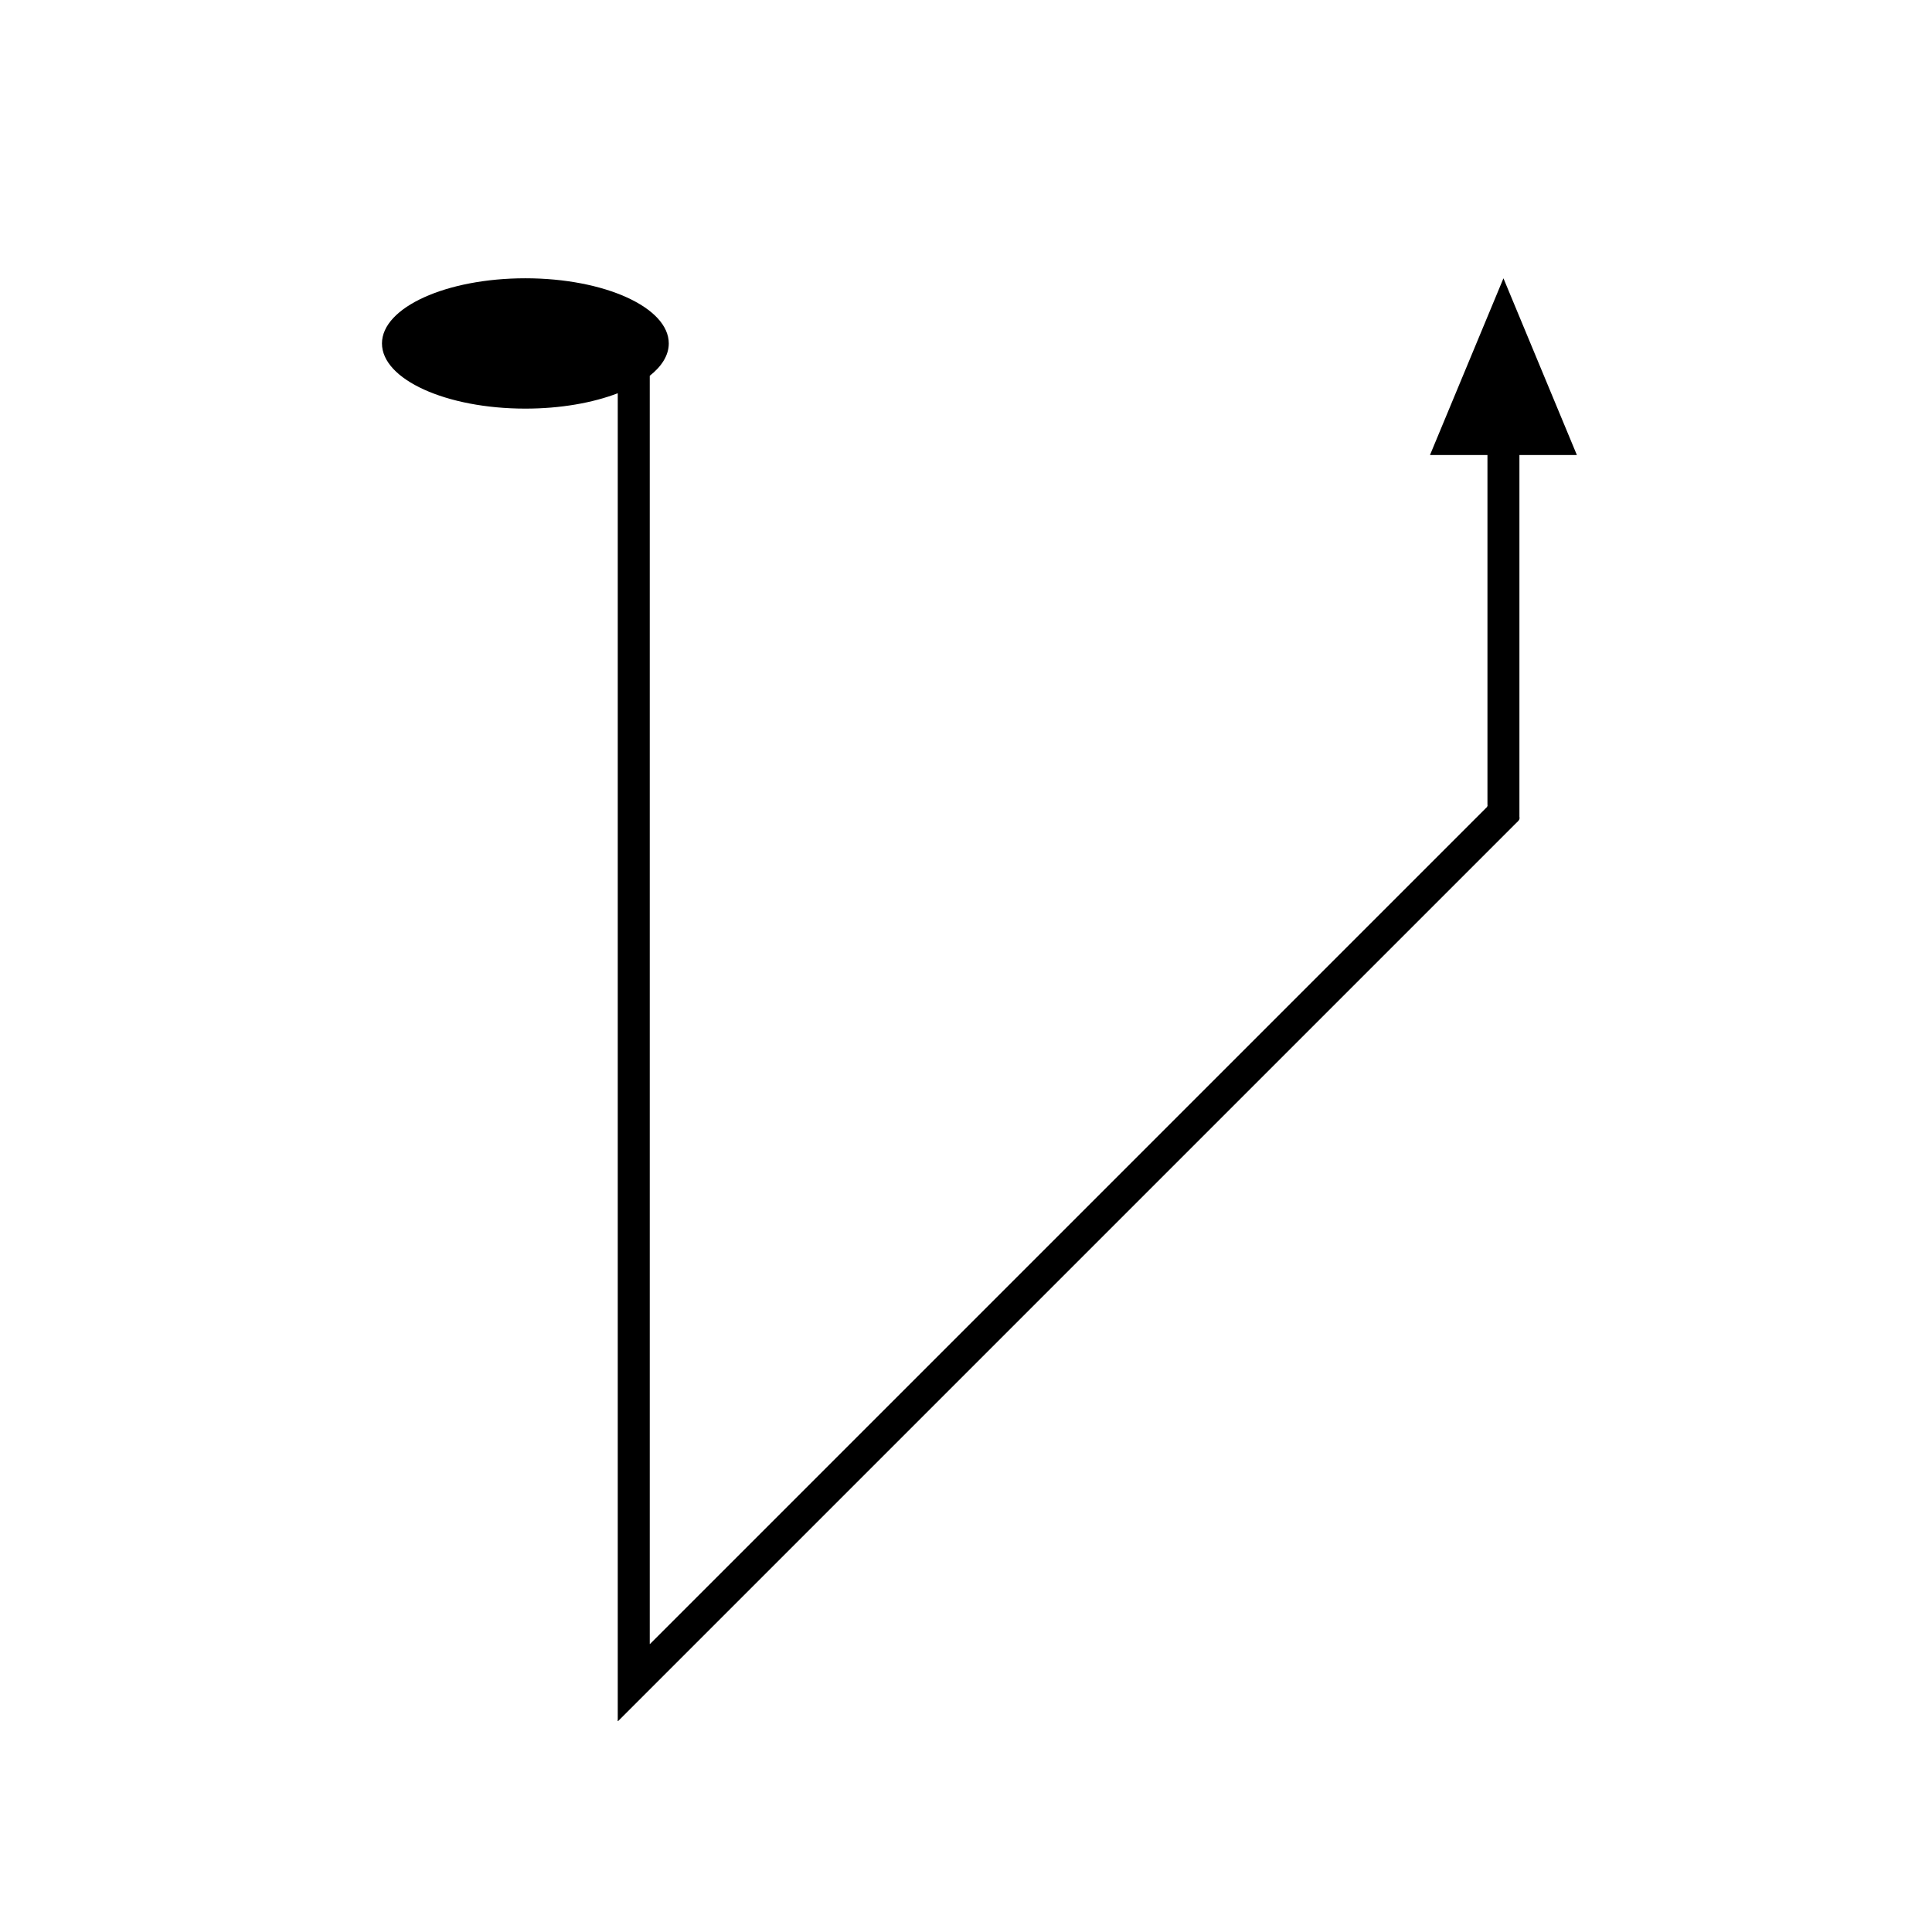 <?xml version="1.0" encoding="UTF-8"?>
<!-- Uploaded to: ICON Repo, www.svgrepo.com, Generator: ICON Repo Mixer Tools -->
<svg fill="#000000" width="800px" height="800px" version="1.1" viewBox="144 144 512 512" xmlns="http://www.w3.org/2000/svg">
 <path d="m542.43 217.75-19.469 46.836h15.23v92.648c0.117 0.461-0.199 0.742-0.52 1.023l-2.625 2.625-71.203 71.207-147.27 147.27c-0.188 0.176-0.469 0.566-0.383 0.082v-335.85c3.191-2.527 5.043-5.449 5.043-8.574 0-9.539-17.016-17.27-38.004-17.27s-38.004 7.731-38.004 17.27 17.016 17.27 38.004 17.27c9.336 0 17.871-1.535 24.484-4.074v351.52c-0.133 0.758 0.301 0.145 0.594-0.129l161.52-161.52 71.941-71.938 4.086-4.086c0.492-0.438 0.988-0.875 0.809-1.594v-95.875h15.23z"/>
</svg>